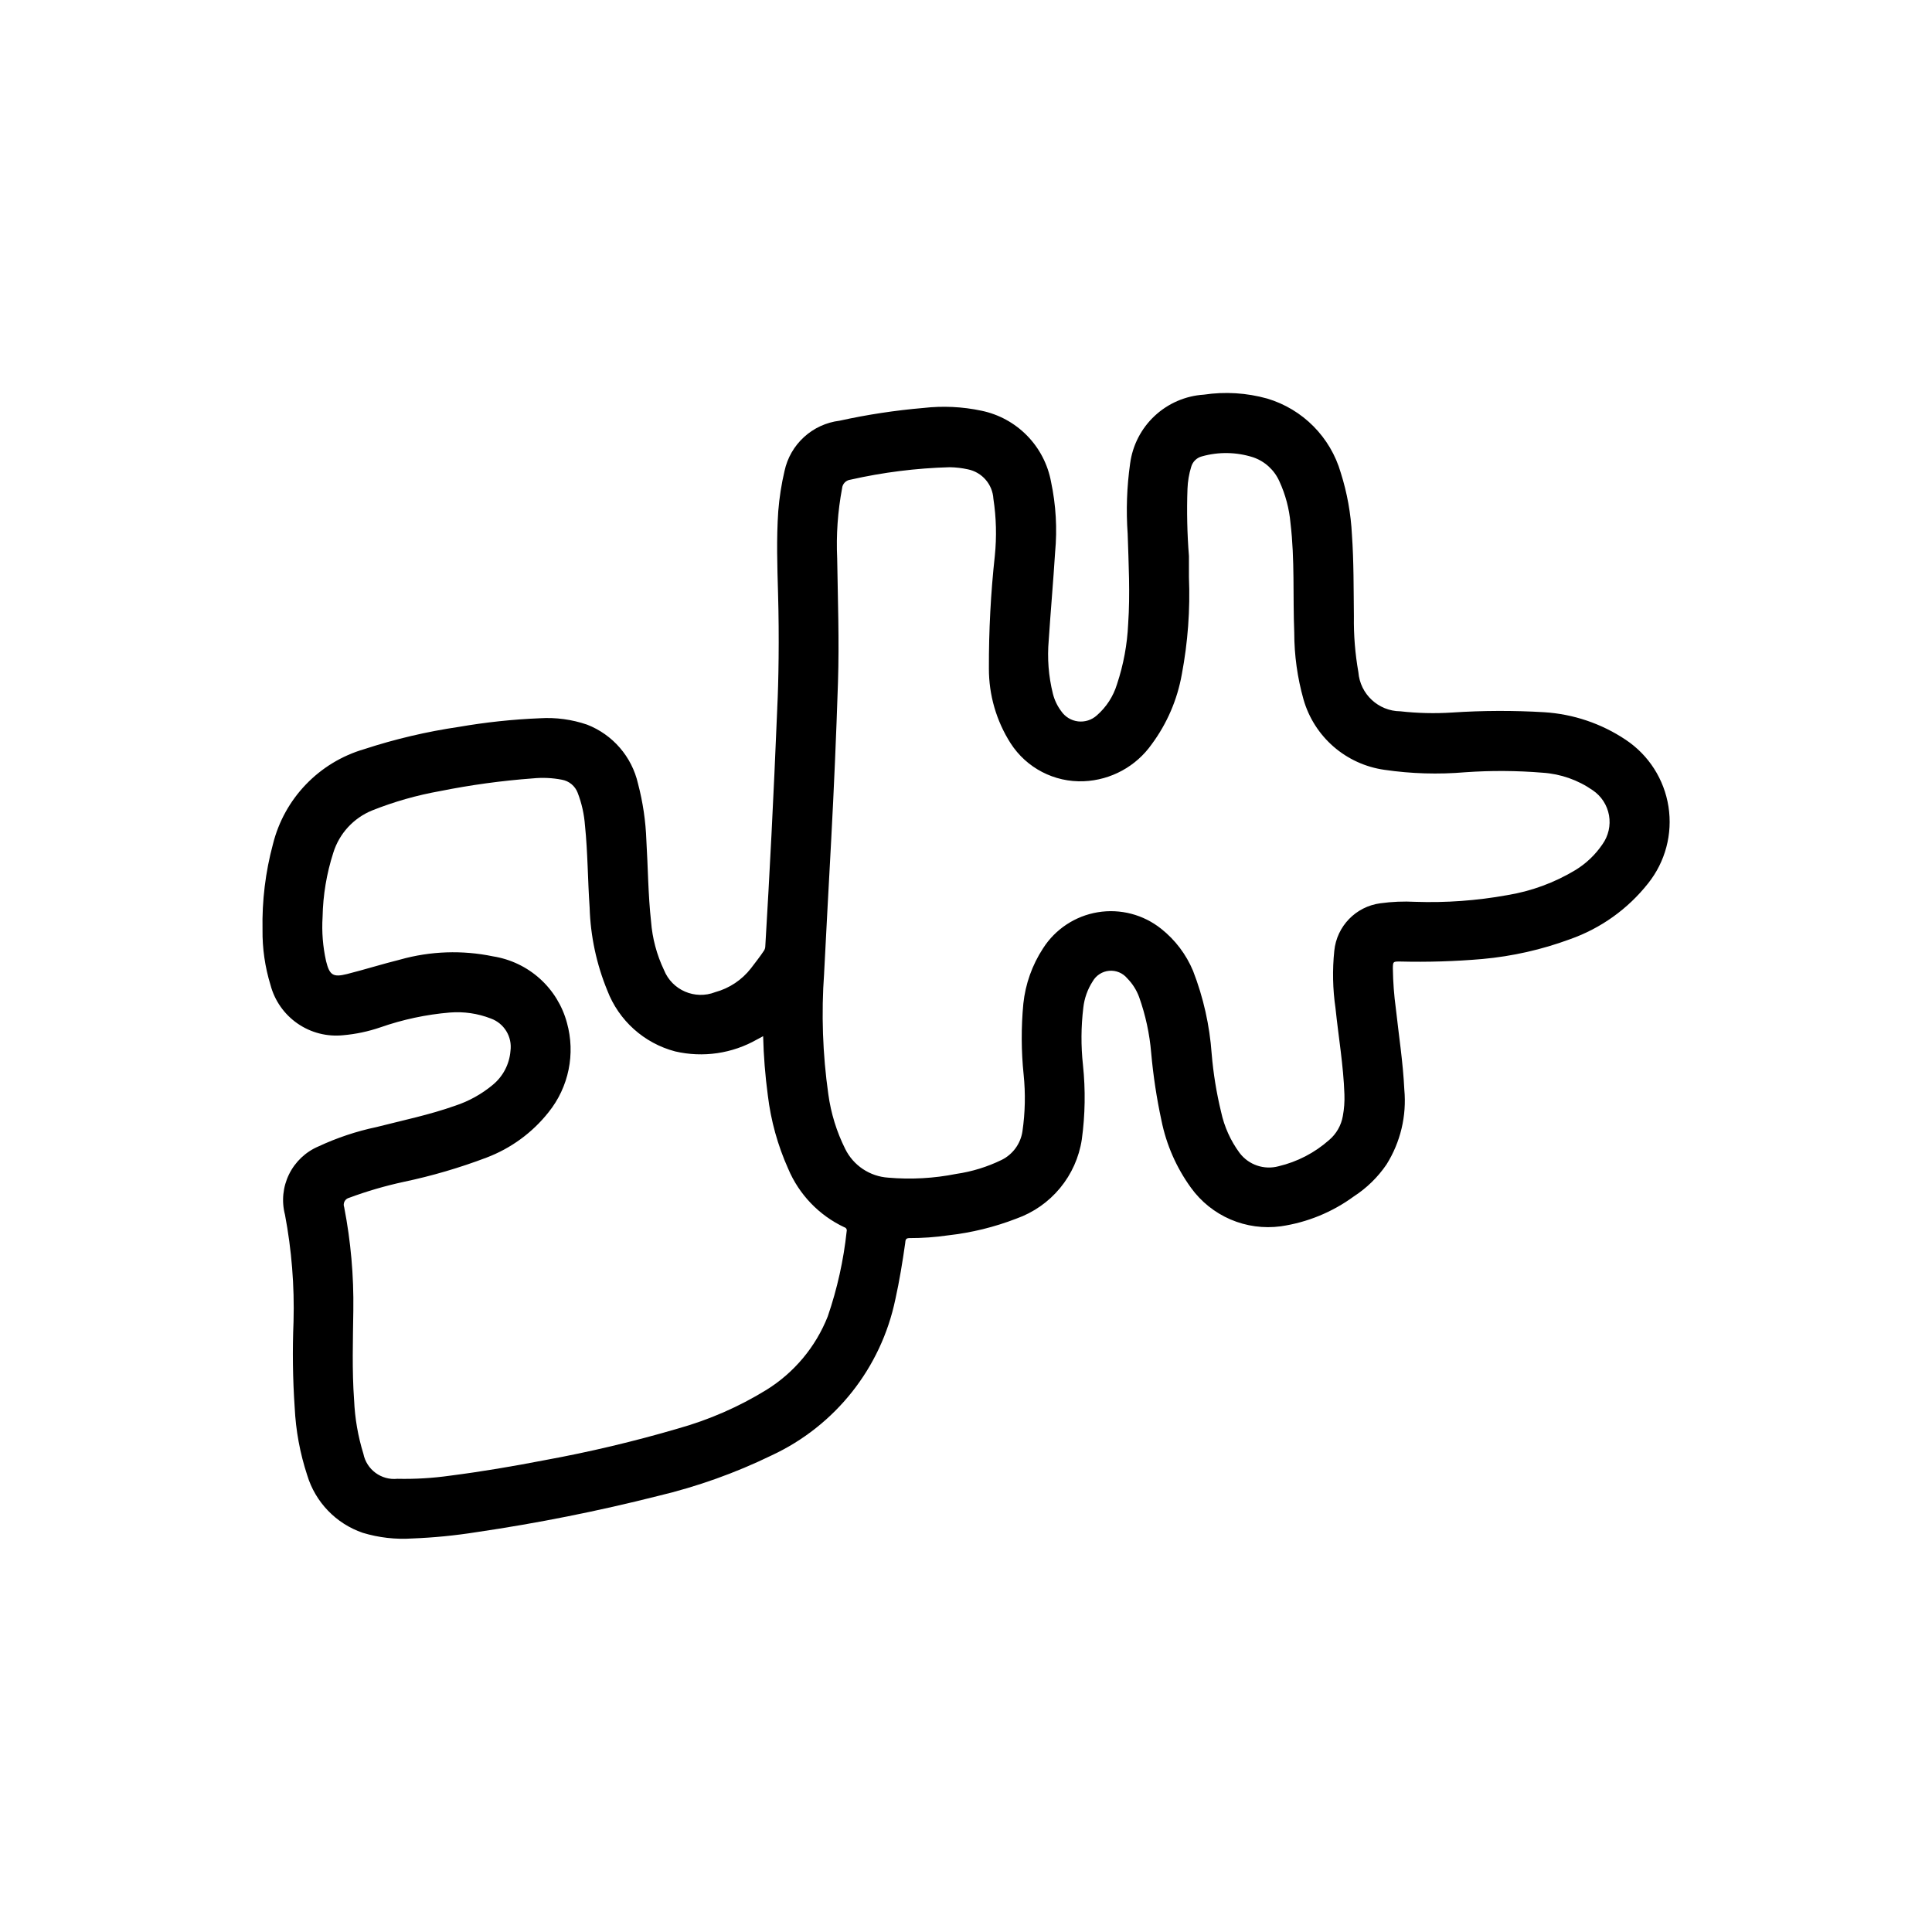 <?xml version="1.0" encoding="UTF-8"?>
<!-- Uploaded to: SVG Repo, www.svgrepo.com, Generator: SVG Repo Mixer Tools -->
<svg fill="#000000" width="800px" height="800px" version="1.1" viewBox="144 144 512 512" xmlns="http://www.w3.org/2000/svg">
 <path d="m349.98 331.61c0.34-6.691 0.551-18.531 0.211-30.387-0.211-7.25-0.441-14.508 0.055-21.758 0.285-3.59 0.84-7.156 1.664-10.664 0.746-3.457 2.551-6.594 5.164-8.977 2.609-2.383 5.898-3.894 9.406-4.328 7.32-1.613 14.738-2.742 22.207-3.379 5.141-0.594 10.344-0.348 15.406 0.727 4.598 0.949 8.809 3.25 12.094 6.606s5.496 7.613 6.348 12.23c1.301 6.141 1.664 12.441 1.078 18.688-0.488 7.769-1.18 15.531-1.691 23.293v0.004c-0.422 4.75-0.051 9.539 1.102 14.168 0.418 1.676 1.168 3.25 2.203 4.629 1.027 1.508 2.656 2.5 4.469 2.715 1.812 0.211 3.629-0.371 4.981-1.598 2.516-2.195 4.367-5.055 5.336-8.25 1.723-5.176 2.719-10.562 2.961-16.012 0.543-7.949 0.117-15.902-0.133-23.852-0.441-6.219-0.223-12.461 0.652-18.633 0.645-4.832 2.941-9.293 6.504-12.617 3.562-3.328 8.168-5.316 13.035-5.629 5.609-0.84 11.332-0.484 16.797 1.039 9.422 2.816 16.766 10.23 19.492 19.68 1.684 5.316 2.676 10.824 2.953 16.395 0.504 7.203 0.434 14.414 0.52 21.633-0.074 4.961 0.324 9.914 1.188 14.801 0.461 5.816 5.289 10.316 11.121 10.367 4.566 0.512 9.168 0.621 13.754 0.324 8.102-0.535 16.227-0.562 24.332-0.082 7.731 0.477 15.195 2.996 21.633 7.301 6.098 4.055 10.211 10.484 11.34 17.719s-0.828 14.609-5.394 20.332c-5.367 6.805-12.555 11.941-20.73 14.816-7.461 2.754-15.254 4.516-23.172 5.234-7.269 0.629-14.57 0.852-21.863 0.668-1.836 0-1.867 0-1.883 1.906h0.004c0.047 3.523 0.312 7.039 0.785 10.531 0.789 7.164 1.906 14.297 2.25 21.508 0.645 6.953-1.012 13.926-4.723 19.844-2.293 3.367-5.238 6.242-8.656 8.457-5.711 4.184-12.359 6.906-19.367 7.926-4.523 0.609-9.125-0.02-13.32-1.82-4.191-1.805-7.816-4.711-10.484-8.414-3.859-5.324-6.531-11.418-7.824-17.867-1.27-5.887-2.172-11.844-2.707-17.84-0.422-5.062-1.5-10.051-3.207-14.836-0.688-1.855-1.758-3.539-3.148-4.945-1.168-1.406-2.953-2.148-4.773-1.992-1.824 0.156-3.453 1.195-4.363 2.777-1.363 2.106-2.219 4.496-2.496 6.984-0.613 5.051-0.645 10.152-0.094 15.207 0.691 6.57 0.59 13.199-0.309 19.746-0.723 4.731-2.715 9.176-5.766 12.867-3.051 3.691-7.043 6.484-11.555 8.086-5.816 2.254-11.902 3.746-18.105 4.441-3.406 0.496-6.848 0.738-10.293 0.73-1.109 0-0.992 0.723-1.086 1.363-0.707 4.992-1.52 9.957-2.606 14.879h-0.004c-3.785 18.188-15.945 33.516-32.793 41.344-9.613 4.672-19.711 8.277-30.109 10.75-15.875 4.016-31.945 7.219-48.148 9.598-5.625 0.891-11.297 1.449-16.984 1.668-4.43 0.293-8.871-0.219-13.117-1.504-7.074-2.43-12.547-8.113-14.711-15.27-1.91-5.809-3.027-11.848-3.316-17.957-0.516-7.566-0.617-15.156-0.305-22.734 0.262-9.5-0.5-19-2.269-28.34-0.938-3.582-0.555-7.387 1.082-10.711 1.633-3.324 4.41-5.949 7.82-7.394 4.902-2.285 10.051-4.004 15.344-5.117 6.977-1.785 14.035-3.234 20.836-5.652h0.004c3.633-1.195 7.008-3.066 9.949-5.508 2.738-2.234 4.445-5.492 4.723-9.016 0.512-3.742-1.672-7.332-5.227-8.602-3.445-1.336-7.148-1.875-10.832-1.578-6.289 0.527-12.488 1.852-18.445 3.938-3.18 1.086-6.477 1.785-9.824 2.078-4.273 0.441-8.562-0.656-12.098-3.102-3.535-2.445-6.078-6.07-7.172-10.227-1.457-4.746-2.168-9.691-2.109-14.656-0.152-7.633 0.773-15.246 2.754-22.617 3-12.117 12.223-21.723 24.207-25.215 8.176-2.672 16.562-4.644 25.07-5.894 7.109-1.23 14.285-1.996 21.492-2.289 4.227-0.258 8.461 0.316 12.469 1.684 6.824 2.648 11.891 8.512 13.516 15.648 1.297 4.918 2.039 9.961 2.215 15.043 0.434 7.156 0.457 14.336 1.242 21.477 0.34 4.461 1.504 8.82 3.426 12.863 2.148 5.356 8.219 7.973 13.594 5.863 3.746-1.023 7.059-3.234 9.445-6.297 1.195-1.574 2.41-3.102 3.481-4.723 0.215-0.348 0.328-0.742 0.332-1.152 1.156-19.332 2.164-38.656 3.172-63.141zm109.1-40.203v5.512c0.352 8.645-0.281 17.305-1.891 25.805-1.188 6.684-3.906 13-7.941 18.461-4.152 5.914-10.824 9.555-18.043 9.855-7.797 0.32-15.18-3.516-19.398-10.086-3.766-5.91-5.754-12.777-5.738-19.789-0.035-9.992 0.488-19.98 1.574-29.914 0.508-5.019 0.379-10.086-0.383-15.074-0.227-3.824-2.988-7.019-6.738-7.793-1.602-0.355-3.234-0.543-4.875-0.566-8.844 0.246-17.645 1.352-26.277 3.305-1.188 0.145-2.113 1.105-2.211 2.301-1.152 6.125-1.586 12.363-1.297 18.594 0.172 10.941 0.566 21.883 0.211 32.836-0.457 14.012-1.059 28.016-1.812 42.012-0.641 11.668-1.258 23.332-1.859 35l0.004-0.004c-0.773 10.719-0.402 21.488 1.109 32.125 0.691 5.043 2.199 9.934 4.473 14.484 2.168 4.402 6.523 7.305 11.422 7.621 6.016 0.523 12.074 0.191 17.996-0.992 4.176-0.605 8.238-1.859 12.035-3.707 2.957-1.461 5.016-4.277 5.512-7.539 0.73-4.992 0.84-10.059 0.32-15.078-0.645-6.238-0.668-12.527-0.078-18.773 0.551-5.238 2.34-10.266 5.219-14.672 3.258-5.106 8.531-8.586 14.508-9.574 5.973-0.988 12.086 0.609 16.816 4.394 3.711 2.941 6.613 6.781 8.438 11.152 2.731 7.035 4.391 14.438 4.93 21.965 0.434 5.184 1.266 10.324 2.492 15.379 0.844 3.938 2.516 7.652 4.906 10.891 2.402 3.172 6.492 4.57 10.336 3.531 4.965-1.176 9.562-3.559 13.383-6.941 1.926-1.633 3.215-3.891 3.644-6.375 0.352-1.895 0.492-3.824 0.418-5.75-0.262-7.668-1.574-15.23-2.363-22.828-0.738-5.031-0.848-10.141-0.32-15.199 0.652-6.527 5.719-11.746 12.223-12.598 3.051-0.418 6.129-0.547 9.203-0.383 8.156 0.281 16.316-0.309 24.348-1.758 6.402-1.043 12.547-3.297 18.105-6.644 2.848-1.734 5.289-4.059 7.164-6.816 1.602-2.227 2.238-5.008 1.758-7.711-0.48-2.699-2.035-5.094-4.309-6.633-3.918-2.731-8.508-4.34-13.273-4.652-6.82-0.562-13.676-0.605-20.504-0.125-7.148 0.613-14.344 0.395-21.445-0.645-4.988-0.707-9.668-2.84-13.473-6.148-3.801-3.309-6.566-7.648-7.953-12.492-1.625-5.766-2.453-11.723-2.457-17.711-0.387-9.66 0.164-19.355-0.992-28.992v-0.004c-0.336-3.84-1.332-7.594-2.945-11.098-1.332-3.004-3.856-5.312-6.965-6.375-4.398-1.406-9.109-1.492-13.555-0.246-1.387 0.352-2.477 1.418-2.859 2.797-0.578 1.879-0.906 3.828-0.977 5.793-0.215 5.961-0.086 11.93 0.387 17.875zm-112.84 127.19c-0.637 0.348-1.094 0.605-1.574 0.852l-0.004-0.004c-6.586 3.766-14.352 4.906-21.742 3.188-8.242-2.172-14.934-8.184-17.977-16.145-2.871-6.984-4.457-14.43-4.684-21.977-0.504-7.234-0.488-14.5-1.227-21.719h-0.004c-0.211-2.988-0.867-5.922-1.945-8.715-0.691-1.797-2.269-3.102-4.164-3.441-2.535-0.496-5.133-0.613-7.707-0.355-8.25 0.613-16.453 1.734-24.566 3.363-6.168 1.094-12.207 2.812-18.027 5.133-4.93 2.008-8.703 6.117-10.289 11.203-1.773 5.5-2.731 11.23-2.84 17.008-0.246 3.938 0.066 7.883 0.926 11.73 0.922 3.707 1.836 4.344 5.559 3.41 4.723-1.195 9.367-2.66 14.09-3.832v-0.004c8.012-2.246 16.441-2.539 24.586-0.848 4.617 0.727 8.926 2.777 12.402 5.898 3.477 3.125 5.977 7.188 7.191 11.703 2.297 8.219 0.488 17.039-4.859 23.695-4.293 5.434-9.988 9.594-16.465 12.043-7.121 2.699-14.438 4.844-21.887 6.414-4.922 1.062-9.762 2.473-14.484 4.223-0.527 0.125-0.98 0.473-1.234 0.953-0.258 0.48-0.293 1.047-0.102 1.555 1.75 9.016 2.562 18.191 2.422 27.371-0.102 7.91-0.363 15.824 0.203 23.727h0.004c0.203 4.836 1.031 9.621 2.461 14.242 0.844 4.199 4.738 7.07 9 6.629 4.672 0.105 9.344-0.172 13.973-0.828 8.406-1.078 16.758-2.496 25.082-4.109h-0.004c11.902-2.172 23.684-4.969 35.293-8.375 8.25-2.305 16.137-5.75 23.434-10.234 7.379-4.574 13.086-11.402 16.281-19.477 2.512-7.32 4.199-14.902 5.019-22.598 0.117-0.453-0.152-0.914-0.605-1.031-6.715-3.156-12.023-8.688-14.902-15.523-2.766-6.172-4.586-12.73-5.391-19.445-0.695-5.199-1.113-10.438-1.242-15.68z"/>
</svg>